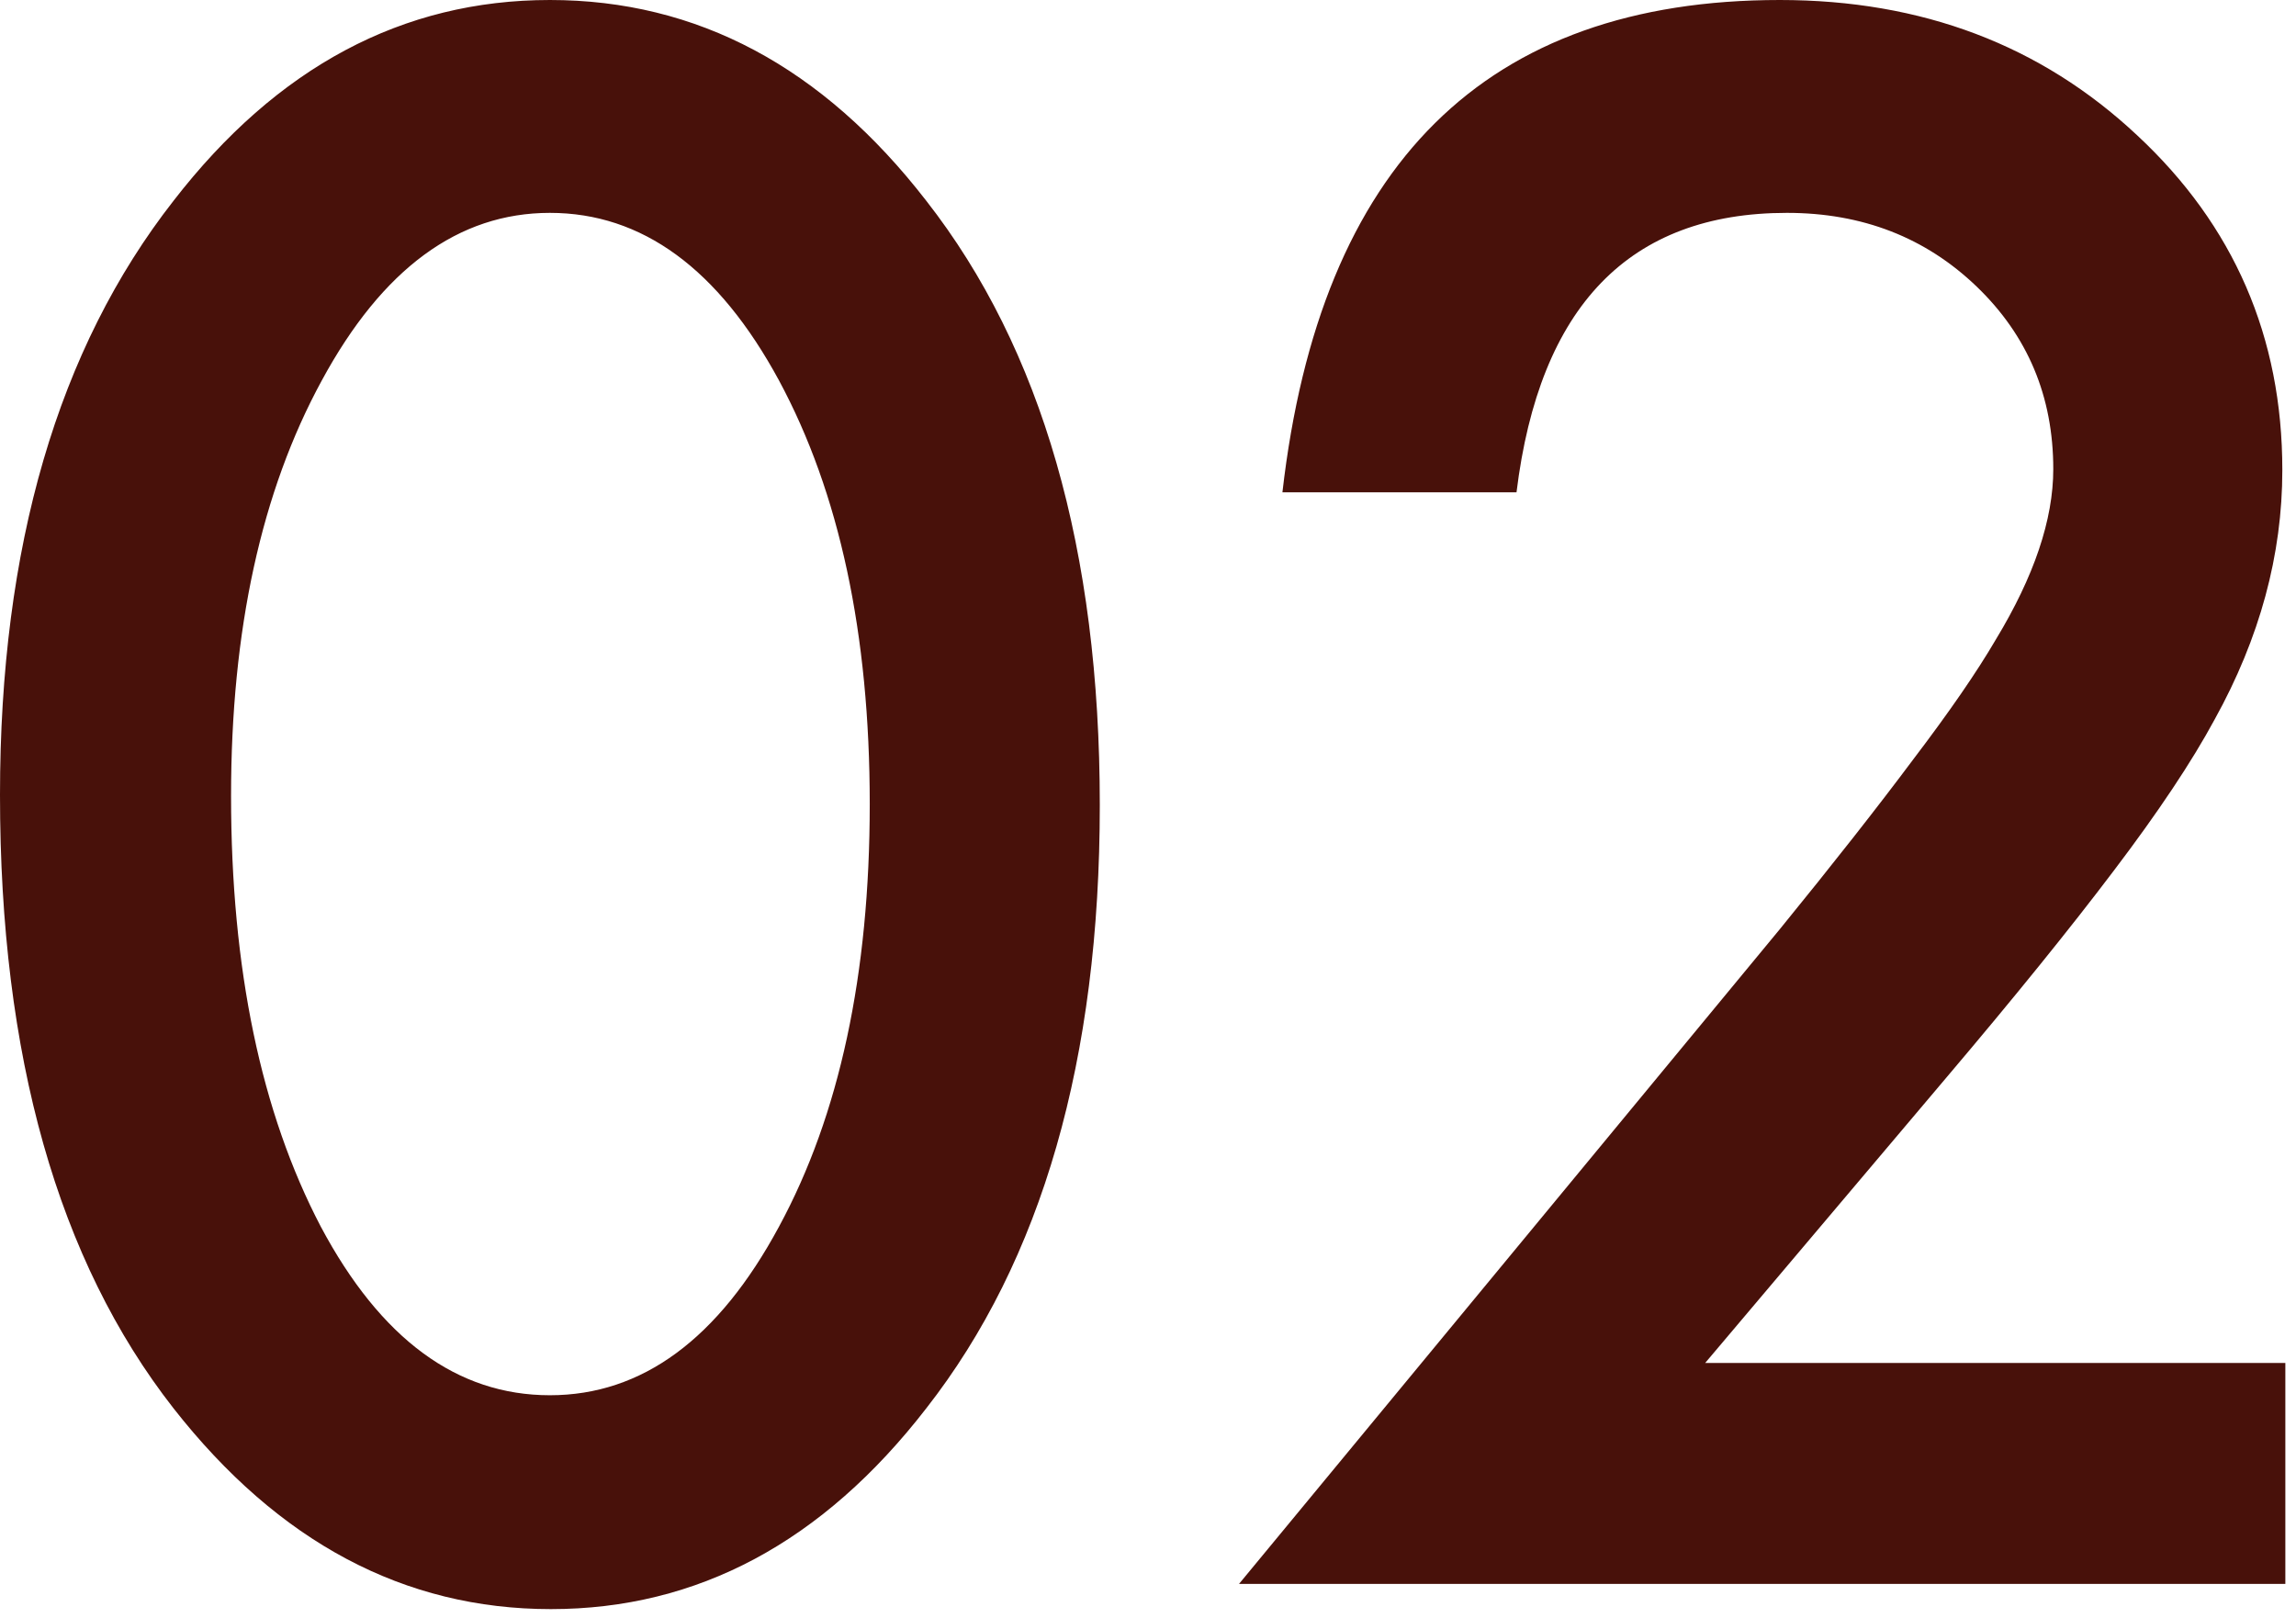 <svg width="200" height="141" viewBox="0 0 200 141" fill="none" xmlns="http://www.w3.org/2000/svg">
<path d="M0 69.258C0 47.637 5.039 30.381 15.117 17.49C24.141 5.83 35.068 0 47.9 0C60.732 0 71.66 5.83 80.684 17.49C90.762 30.381 95.801 47.93 95.801 70.137C95.801 92.285 90.762 109.805 80.684 122.695C71.66 134.355 60.762 140.186 47.988 140.186C35.215 140.186 24.258 134.355 15.117 122.695C5.039 109.805 0 91.992 0 69.258ZM20.127 69.346C20.127 84.404 22.734 96.914 27.949 106.875C33.164 116.66 39.815 121.553 47.9 121.553C55.928 121.553 62.578 116.66 67.852 106.875C73.125 97.148 75.762 84.873 75.762 70.049C75.762 55.225 73.125 42.92 67.852 33.135C62.578 23.408 55.928 18.545 47.9 18.545C39.932 18.545 33.31 23.408 28.037 33.135C22.764 42.803 20.127 54.873 20.127 69.346ZM148.535 118.74H199.072V137.988H107.93L155.039 80.947C159.668 75.264 163.535 70.342 166.641 66.182C169.805 62.022 172.207 58.535 173.848 55.723C177.188 50.215 178.857 45.264 178.857 40.869C178.857 34.541 176.631 29.238 172.178 24.961C167.725 20.684 162.217 18.545 155.654 18.545C141.943 18.545 134.092 26.66 132.1 42.891H111.709C114.99 14.297 129.434 0 155.039 0C167.402 0 177.773 3.926 186.152 11.777C194.59 19.629 198.809 29.355 198.809 40.957C198.809 48.34 196.846 55.576 192.92 62.666C190.928 66.357 187.998 70.752 184.131 75.85C180.322 80.889 175.488 86.865 169.629 93.779L148.535 118.74Z" fill="#48110A"/>
</svg>
